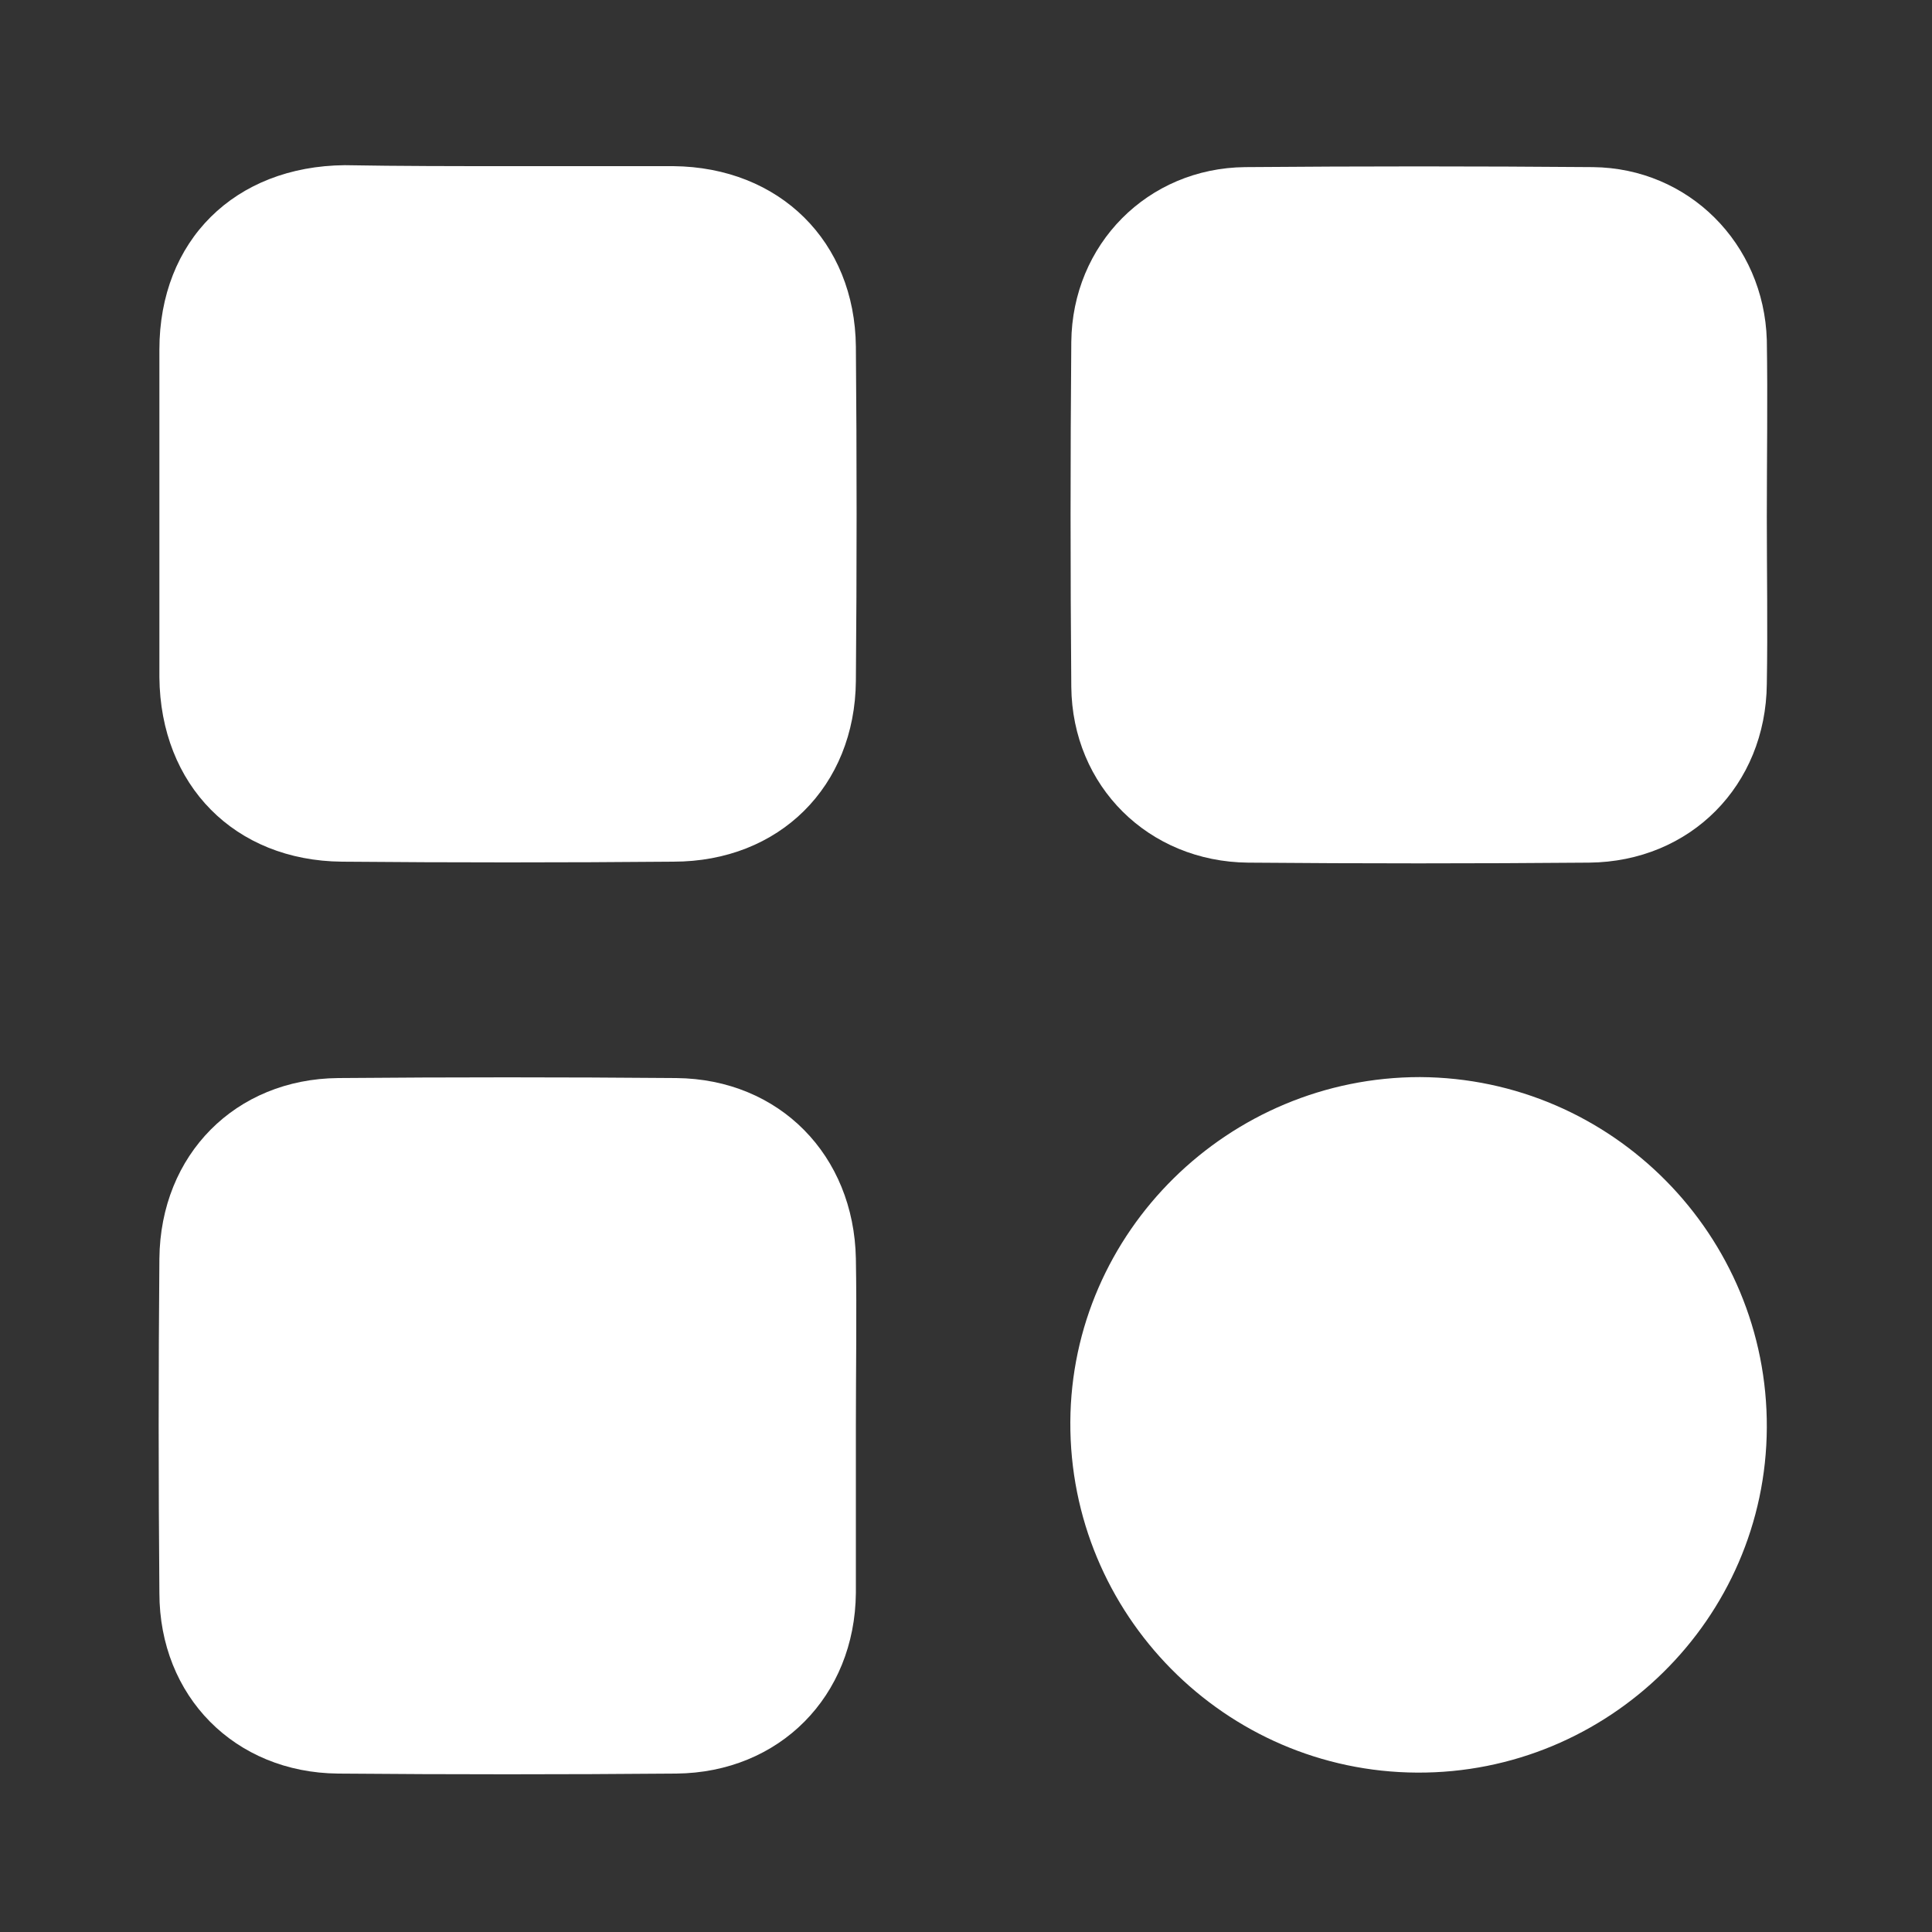 <?xml version="1.0" encoding="utf-8"?>
<!-- Generator: Adobe Illustrator 24.1.0, SVG Export Plug-In . SVG Version: 6.00 Build 0)  -->
<svg version="1.1" id="Layer_1" xmlns="http://www.w3.org/2000/svg" xmlns:xlink="http://www.w3.org/1999/xlink" x="0px" y="0px"
	 viewBox="0 0 200 200" style="enable-background:new 0 0 200 200;" xml:space="preserve">
<rect x="0" y="0" width="200" height="200" fill="#333333" stroke="none"/>
<style type="text/css">
	.st0{fill:#FFFFFF;}
</style>
<g>
	<path class="st0" d="M52.7,17.2c5.7,0,11.3,0,17,0c11,0.1,18.8,7.8,18.9,18.7c0.1,11.5,0.1,23.1,0,34.6
		c-0.1,10.9-7.9,18.7-18.9,18.7c-11.4,0.1-22.9,0.1-34.3,0c-11.1-0.1-18.8-7.9-18.9-19.1c0-11.3,0-22.6,0-33.9
		c0-11.3,7.8-19,19.2-19.1C41.4,17.2,47.1,17.2,52.7,17.2z"/>
	<path class="st0" d="M182.9,53.5c0,5.8,0.1,11.5,0,17.3c-0.1,10.5-7.9,18.4-18.4,18.5c-11.8,0.1-23.5,0.1-35.3,0
		c-10.3-0.1-18.2-7.9-18.3-18.2c-0.1-11.9-0.1-23.8,0-35.7c0.1-10.1,7.9-18,18-18.1c12-0.1,24-0.1,36,0c9.9,0.1,17.7,7.9,18,17.9
		C183,41.3,182.9,47.4,182.9,53.5C182.9,53.5,182.9,53.5,182.9,53.5z"/>
	<path class="st0" d="M88.6,147.6c0,5.8,0,11.5,0,17.3c-0.1,10.7-7.9,18.6-18.6,18.7c-11.7,0.1-23.3,0.1-35,0
		c-10.7-0.1-18.5-8-18.5-18.7c-0.1-11.5-0.1-23.1,0-34.6c0.1-10.8,7.9-18.6,18.5-18.7c11.7-0.1,23.3-0.1,35,0
		c10.7,0.1,18.4,8,18.6,18.7C88.7,136,88.6,141.8,88.6,147.6z"/>
	<path class="st0" d="M147,111.5c19.9,0.1,36,16.4,35.9,36.3c-0.1,19.8-16.4,35.8-36.2,35.7c-19.9-0.1-36-16.4-35.9-36.3
		C110.9,127.5,127.2,111.5,147,111.5z"/>
</g>
</svg>
